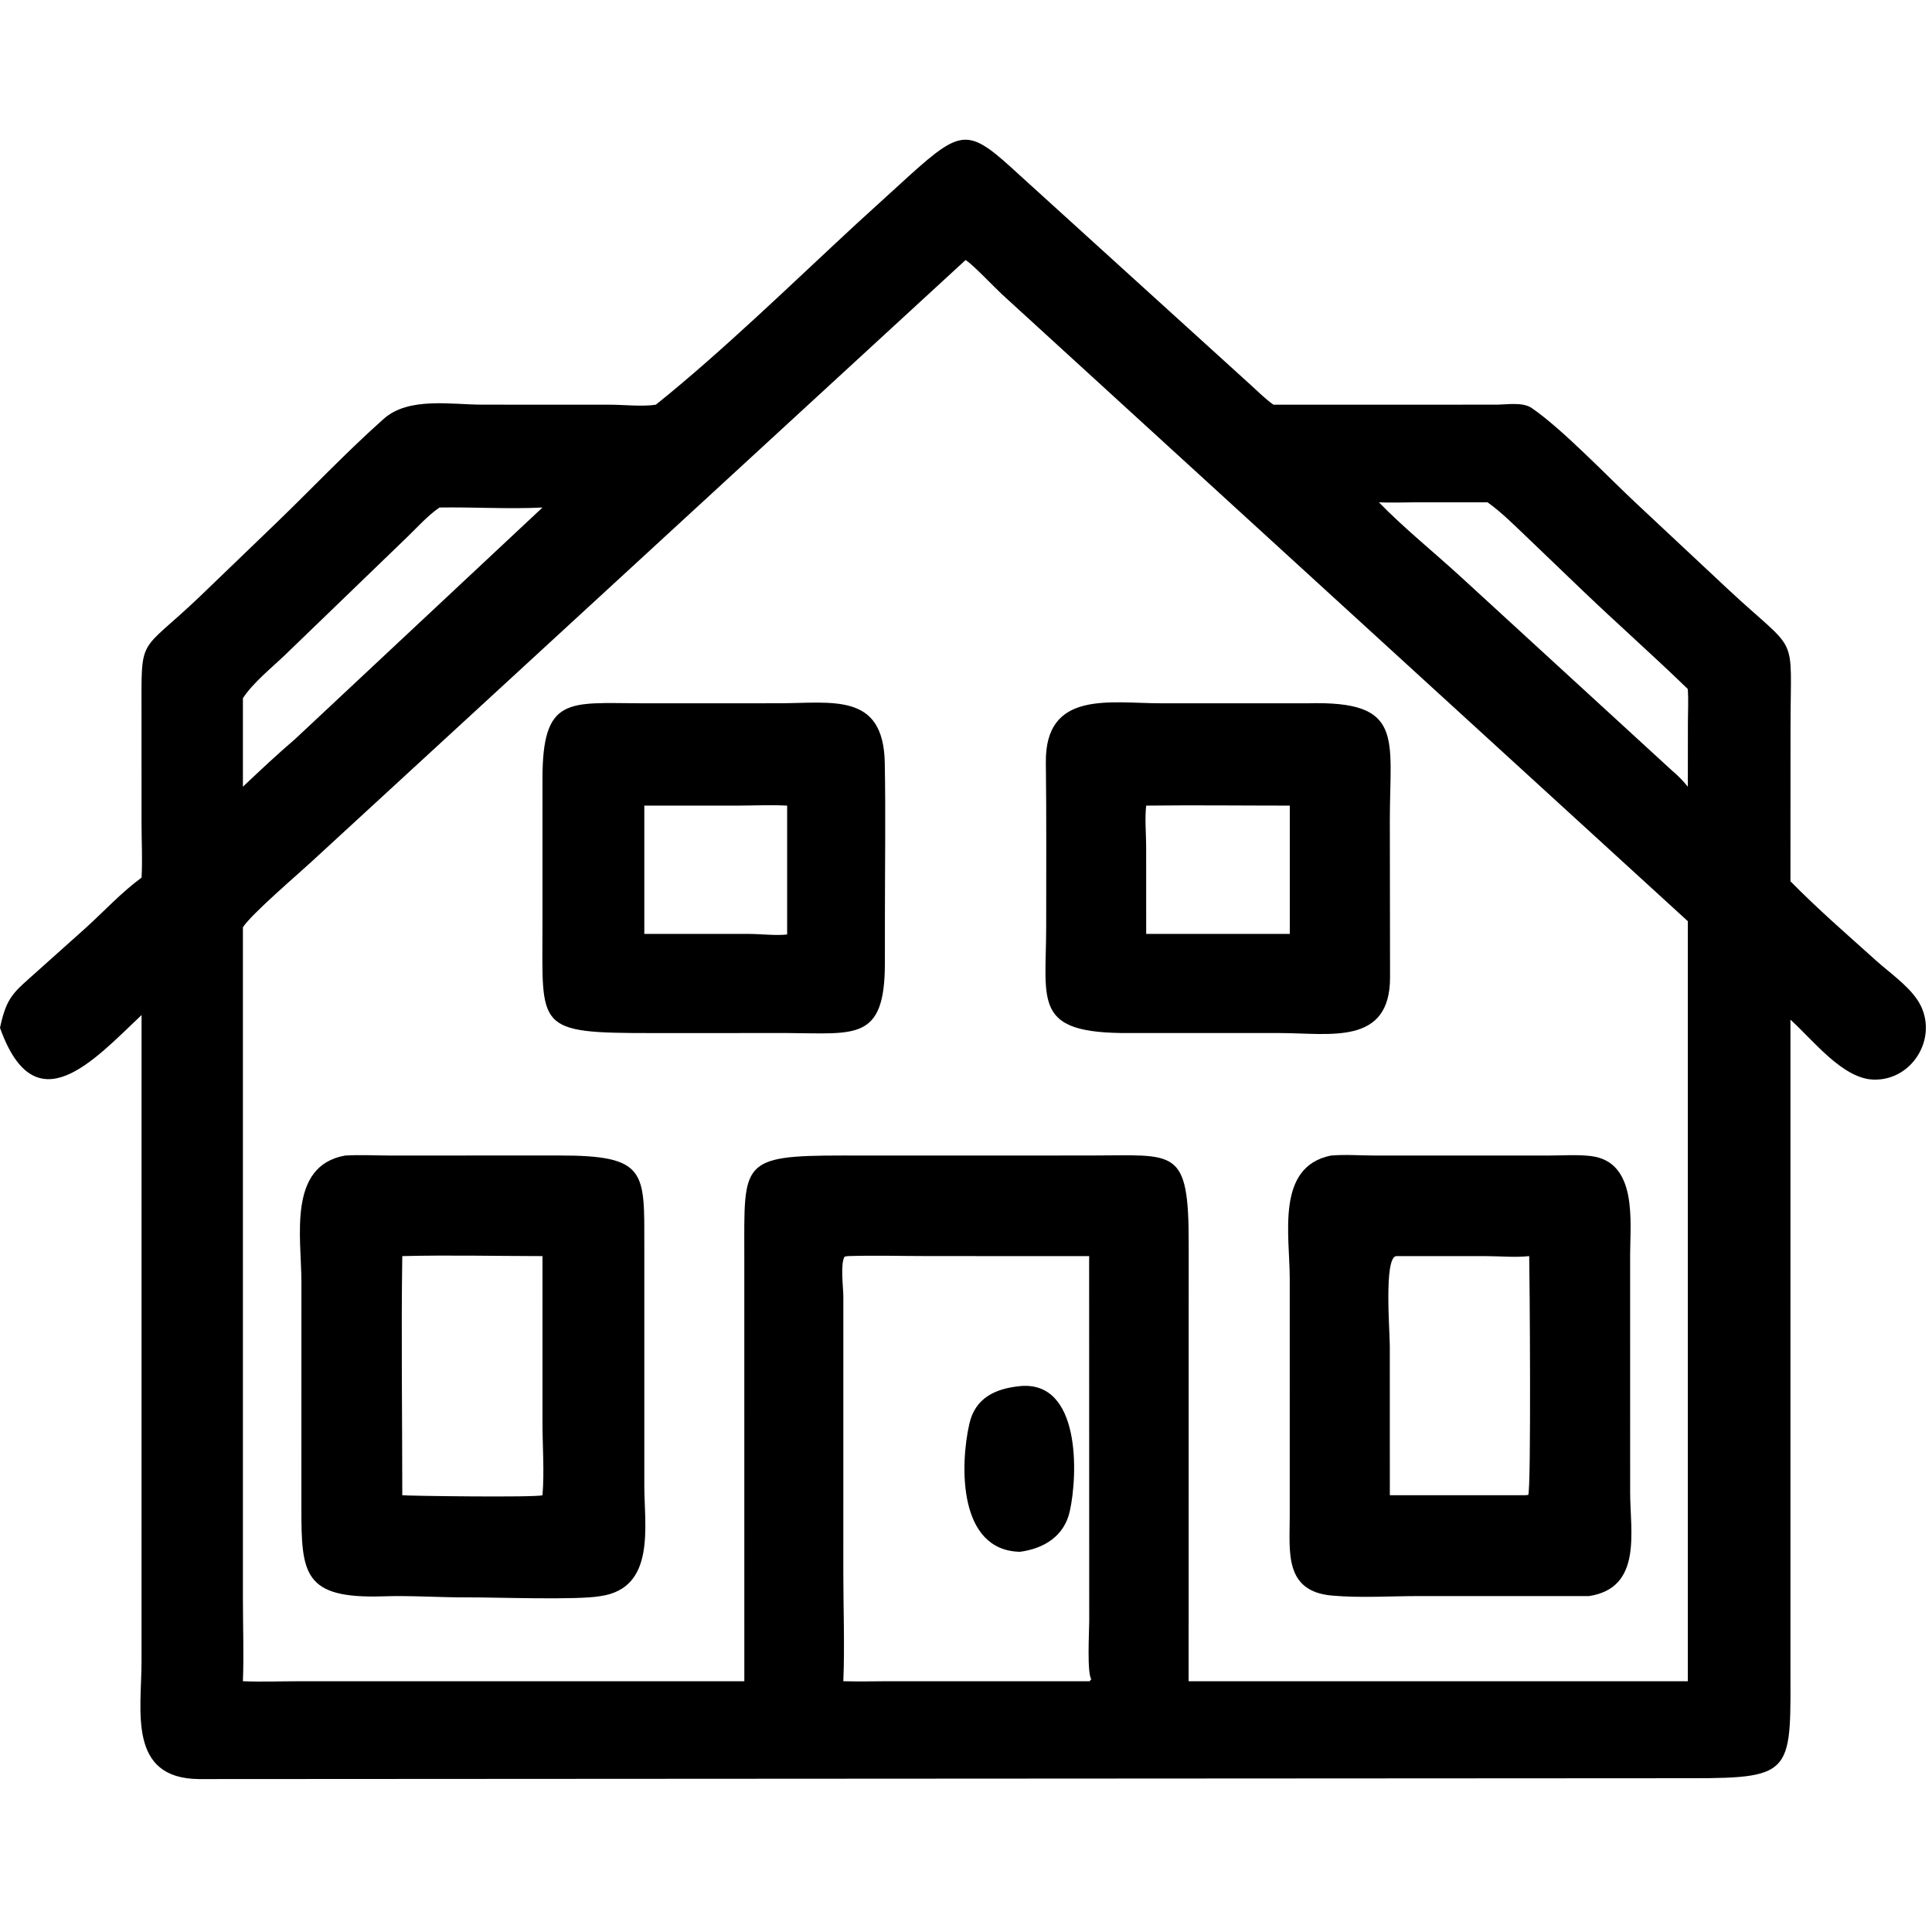 <?xml version="1.0" encoding="utf-8" ?>
<svg xmlns="http://www.w3.org/2000/svg" xmlns:xlink="http://www.w3.org/1999/xlink" width="1024" height="1024">
	<path transform="scale(2 2)" d="M0 0L512 0L512 512L0 512L0 272.38L0 272.38L0 0ZM0 0L0 272.38C1.792 263.953 3.657 263 9.953 257.329L22.735 245.893C27.567 241.511 32.259 236.418 37.515 232.581C37.779 227.823 37.514 222.97 37.509 218.198L37.502 189.327C37.511 167.973 36.595 173.678 52.877 158.164L72.898 138.89C82.512 129.64 91.733 119.843 101.705 110.982C108.31 105.114 119.661 107.24 127.773 107.238L161.48 107.248C165.178 107.248 170.339 107.81 173.799 107.25L174.045 107.056C191.562 93 210.472 74.57 227.028 59.266L241.034 46.5C255.425 33.511 256.894 34.168 270.509 46.685L331.493 102.056C333.417 103.801 335.357 105.751 337.477 107.25L396.481 107.238C399.281 107.238 403.487 106.467 405.922 108.133C414.086 113.72 426.289 126.566 433.792 133.554L457.91 156.124C477.001 173.932 474.517 166.803 474.509 192.715L474.489 233.544C481.627 240.832 489.569 247.712 497.153 254.535C500.668 257.697 505.257 260.864 507.962 264.733C514.263 273.743 507.465 286.338 496.601 286.111C488.351 285.938 480.498 275.642 474.489 270.222L474.486 440.018C474.5 469.626 475.941 471.278 448.077 471.246L52.751 471.473C33.773 471.33 37.508 453.321 37.507 440.354L37.515 268.995C24.715 281.105 9.306 298.509 0 272.38L0 512L512 512L512 0L0 0ZM255.875 68.923L82.387 228.516C78.581 232.023 66.535 242.322 64.373 245.749L64.376 423.817C64.376 431.029 64.645 438.345 64.373 445.543C69.407 445.74 74.497 445.549 79.539 445.547L197.255 445.543L197.249 332.512C197.241 308.06 196.131 306.217 223.174 306.223L255.875 306.235L289.136 306.22C311.526 306.22 315.041 303.827 315.018 329.661L315 445.543L447.294 445.543L447.294 244.13L265.532 77.992C263.743 76.347 257.385 69.664 255.875 68.923ZM224.635 332.881L223.821 333.021C222.656 334.962 223.479 341.198 223.495 343.533L223.489 416.89C223.491 426.401 223.874 436.048 223.492 445.543C228.08 445.669 232.674 445.521 237.264 445.555L288.652 445.543L288.914 445.482L288.928 445.156L289.288 445.123C287.999 443.826 288.654 432.28 288.653 429.848L288.631 333.9C288.633 333.56 288.643 333.221 288.652 332.881L246.339 332.873C239.123 332.87 231.842 332.656 224.635 332.881ZM374.623 133.123C371.559 133.157 368.486 133.247 365.425 133.123C372.195 140.072 380.172 146.476 387.35 153.074L443.02 204.136C444.612 205.483 445.989 206.853 447.294 208.484L447.311 191.516C447.316 188.565 447.485 185.552 447.294 182.609C438.061 173.639 428.398 165.126 419.11 156.222L404.459 142.169C401.161 139.039 397.931 135.77 394.221 133.123L374.623 133.123ZM116.465 134.497C113.424 136.585 110.813 139.511 108.17 142.079L75.487 173.625C71.931 177.026 67.01 180.966 64.373 185.038L64.373 208.484C68.908 204.2 73.488 199.892 78.227 195.835L143.766 134.497C134.714 134.947 125.541 134.35 116.465 134.497Z"/>
	<path transform="scale(2 2)" d="M270.307 367.335C286.404 365.792 285.69 390.742 283.497 400.535C282.031 407.08 276.684 410.396 270.307 411.24C253.984 410.915 254.36 388.449 256.884 377.339C258.441 370.48 263.692 368.004 270.307 367.335Z"/>
	<path transform="scale(2 2)" d="M169.877 186.379L206.234 186.374C220.667 186.367 234.132 183.397 234.475 202.191C234.722 215.704 234.515 229.257 234.511 242.773L234.504 255.301C234.483 275.983 226.701 273.841 208.601 273.766L172.916 273.776C141.627 273.78 143.77 272.753 143.759 244.799L143.761 206.502C143.746 184.407 150.63 186.318 169.877 186.379ZM170.75 213.498L170.75 247.499L198.551 247.499C201.464 247.503 205.889 248.001 208.585 247.645L208.601 247.499L208.601 213.498C204.233 213.258 199.802 213.492 195.424 213.495L170.75 213.498Z"/>
	<path transform="scale(2 2)" d="M346.634 186.379C372.234 185.702 368.32 195.371 368.321 217.407L368.376 258.926C368.447 277.197 352.39 273.778 339.211 273.769L299.375 273.766C273.455 273.944 277.253 265.73 277.252 245.243C277.251 230.863 277.337 216.48 277.161 202.101C276.925 182.82 294.218 186.382 307.56 186.378L346.634 186.379ZM303.75 213.498C303.357 216.997 303.735 220.833 303.742 224.376L303.75 247.499L341.807 247.499L341.807 213.498C329.127 213.501 316.427 213.339 303.75 213.498Z"/>
	<path transform="scale(2 2)" d="M352.692 306.235C356.451 305.902 360.54 306.226 364.334 306.226L410.363 306.23C414.032 306.231 418.003 305.926 421.636 306.372C434.083 307.9 431.989 323.966 432 332.569L432.006 395.446C432.003 405.905 435.332 420.812 421.072 422.985L376.072 422.976C368.466 422.977 360.525 423.515 352.962 422.842C340.267 421.712 341.793 411.155 341.794 401.925L341.795 338.857C341.794 327.269 338.041 309.217 352.692 306.235ZM369.961 332.881C366.736 333.513 368.312 352.64 368.311 356.73L368.321 396.251L404.062 396.251L404.993 396.185C405.821 394.729 405.365 336.927 405.256 332.881C401.591 333.285 397.627 332.893 393.92 332.888L369.961 332.881Z"/>
	<path transform="scale(2 2)" d="M91.441 306.235C95.402 305.987 99.54 306.226 103.524 306.229L148.003 306.218C171.597 306.178 170.745 310.458 170.75 330.428L170.75 393.809C170.752 404.386 173.857 420.863 159.135 422.985C153.132 424.092 131.329 423.29 123.698 423.32C116.32 423.35 108.994 422.798 101.592 423.042C80.408 423.74 79.862 417.09 79.87 399.583L79.877 339.772C79.877 327.932 76.145 308.978 91.441 306.235ZM106.609 332.881C106.298 353.983 106.61 375.143 106.609 396.251C107.556 396.431 142.13 396.895 143.766 396.251C144.29 389.931 143.763 383.269 143.761 376.906L143.766 332.881C131.403 332.868 118.963 332.571 106.609 332.881Z"/>
</svg>
